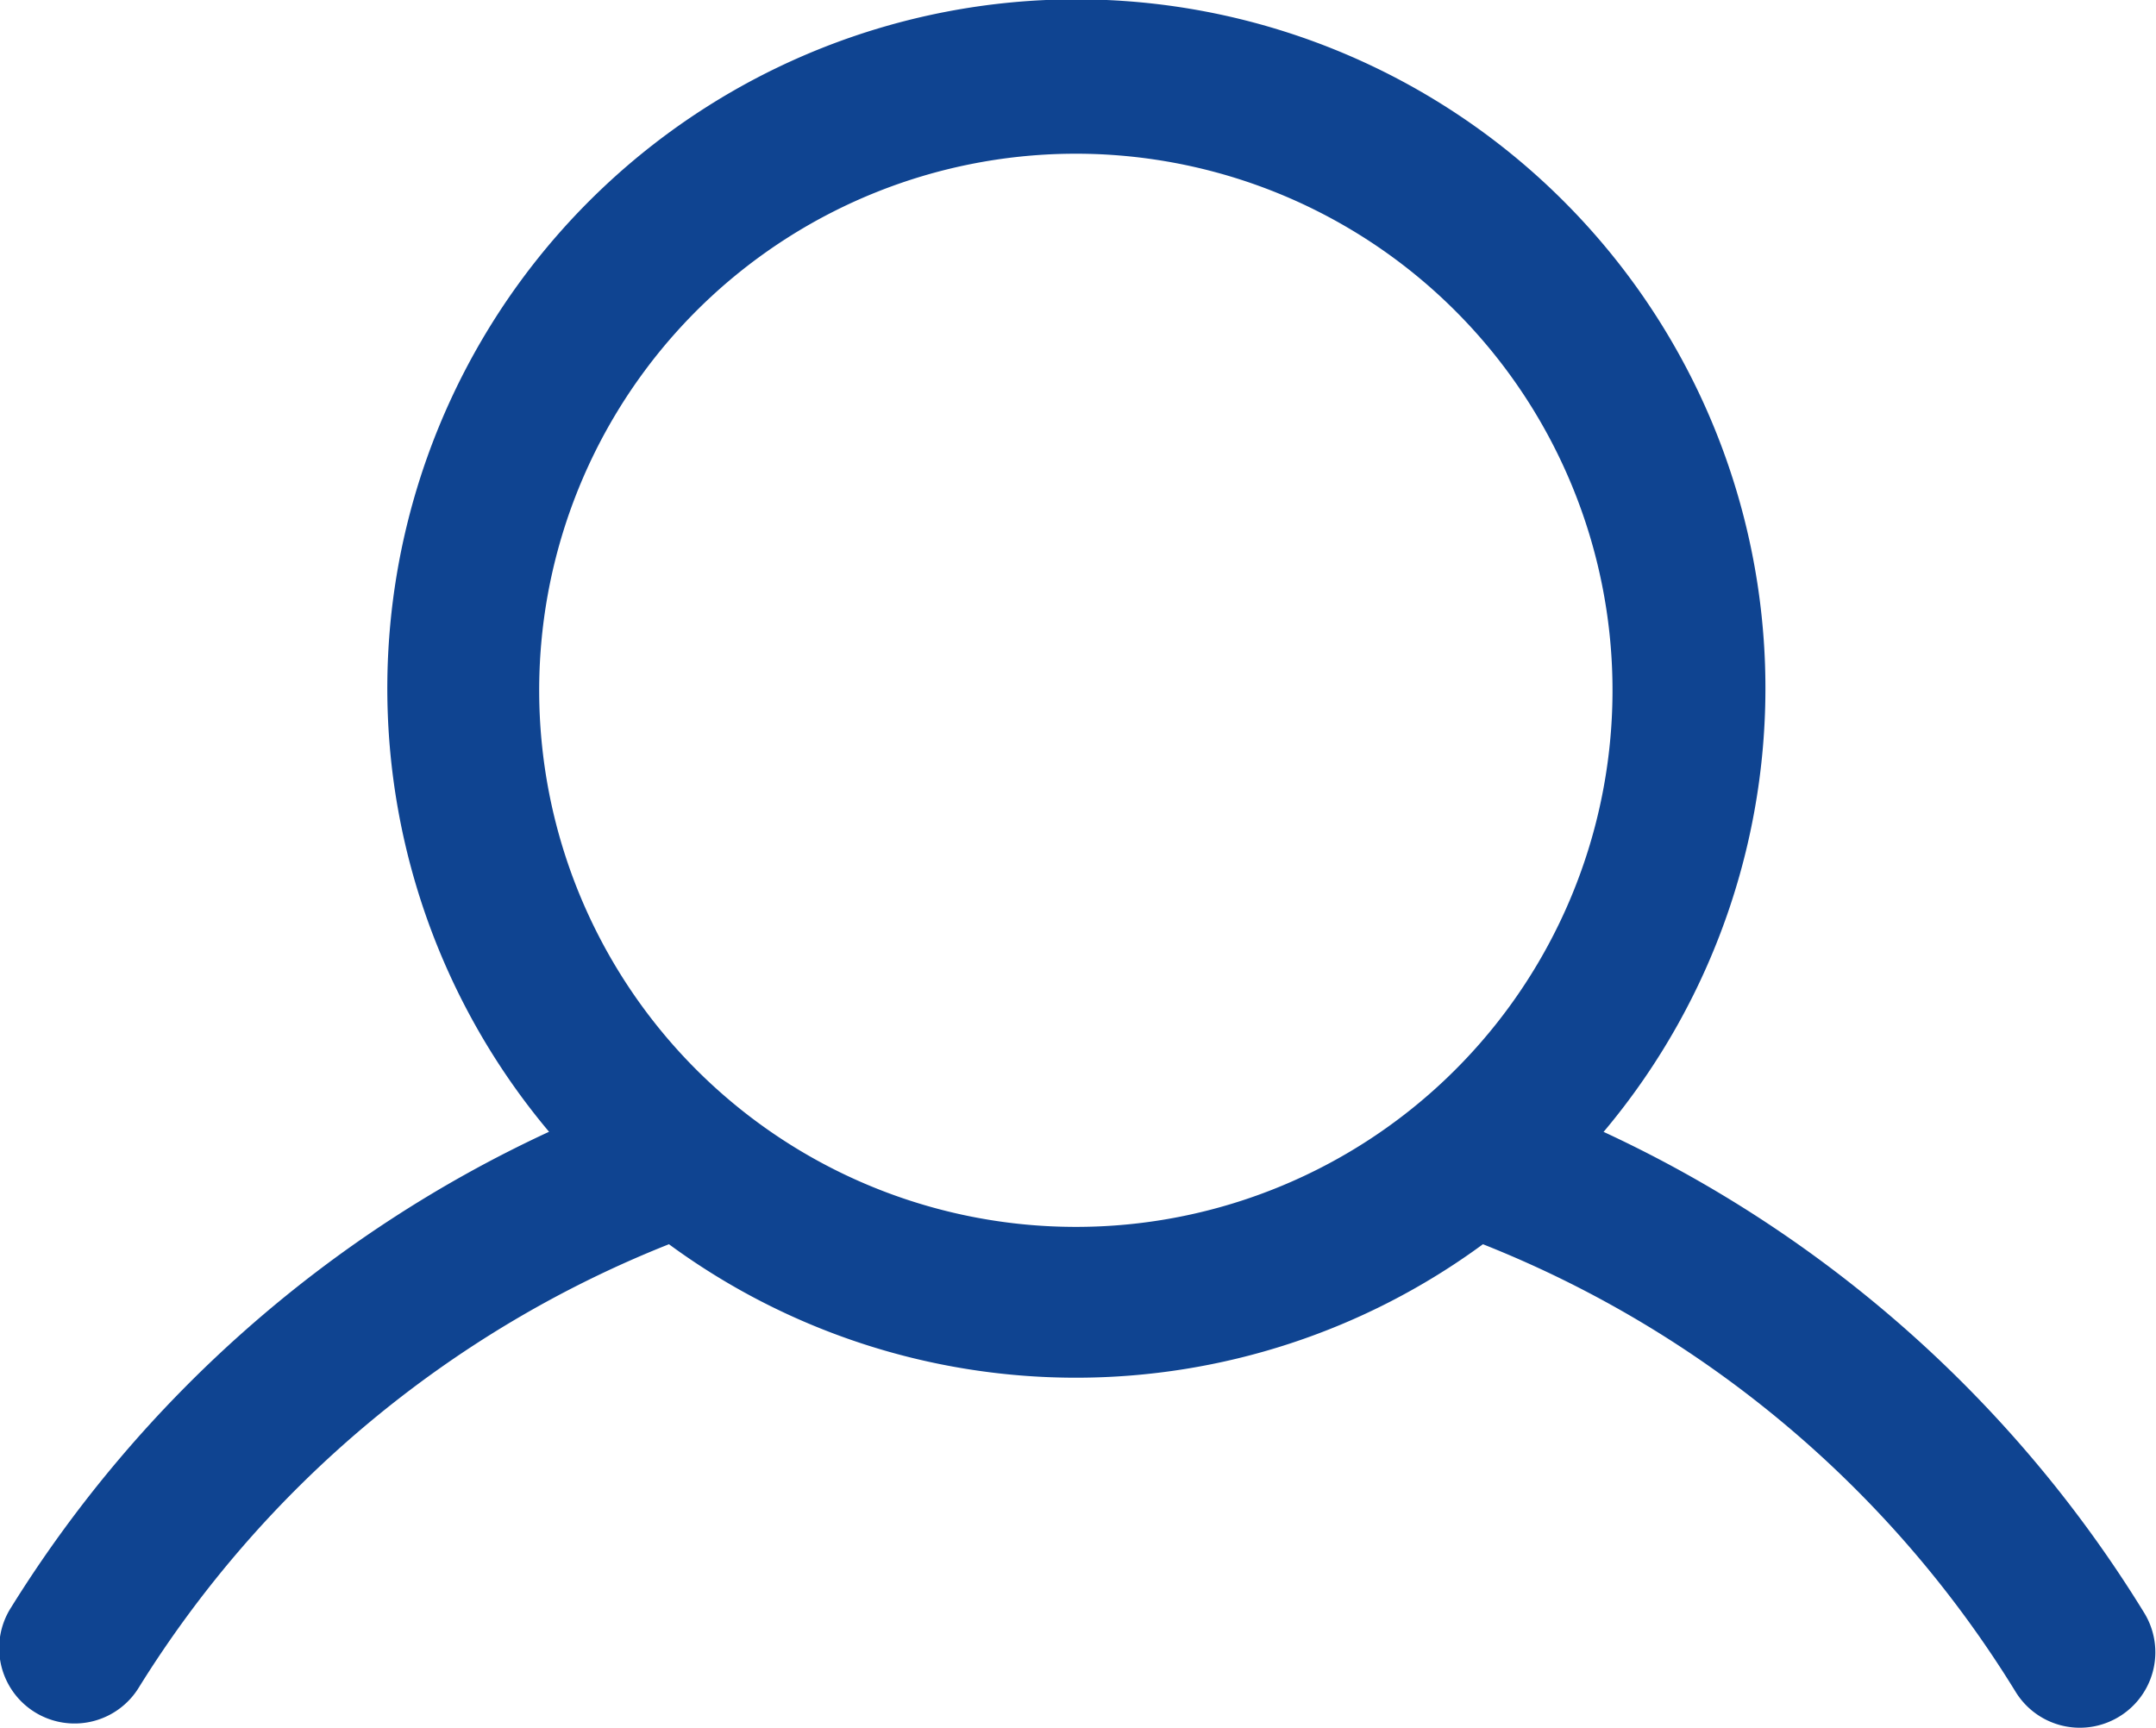 <svg id="Groupe_986" data-name="Groupe 986" xmlns="http://www.w3.org/2000/svg" xmlns:xlink="http://www.w3.org/1999/xlink" width="30.46" height="24.414" viewBox="0 0 30.46 24.414">
  <defs>
    <clipPath id="clip-path">
      <rect id="Rectangle_536" data-name="Rectangle 536" width="30.46" height="24.414" fill="#0f4491"/>
    </clipPath>
  </defs>
  <g id="Groupe_940" data-name="Groupe 940" clip-path="url(#clip-path)">
    <path id="Tracé_2934" data-name="Tracé 2934" d="M22.657,15.992a9.735,9.735,0,1,0-14.9,0,17.707,17.707,0,0,0-7.6,6.721,1.065,1.065,0,1,0,1.806,1.129,15.578,15.578,0,0,1,7.488-6.261,9.708,9.708,0,0,0,11.5,0,15.566,15.566,0,0,1,7.526,6.325,1.064,1.064,0,0,0,1.405.383h0a1.065,1.065,0,0,0,.411-1.5,17.7,17.7,0,0,0-7.647-6.8m-7.449,1.347a7.582,7.582,0,1,1,2.911-.58,7.563,7.563,0,0,1-2.911.58" transform="translate(0 0)" fill="#0f4491"/>
  </g>
</svg>
